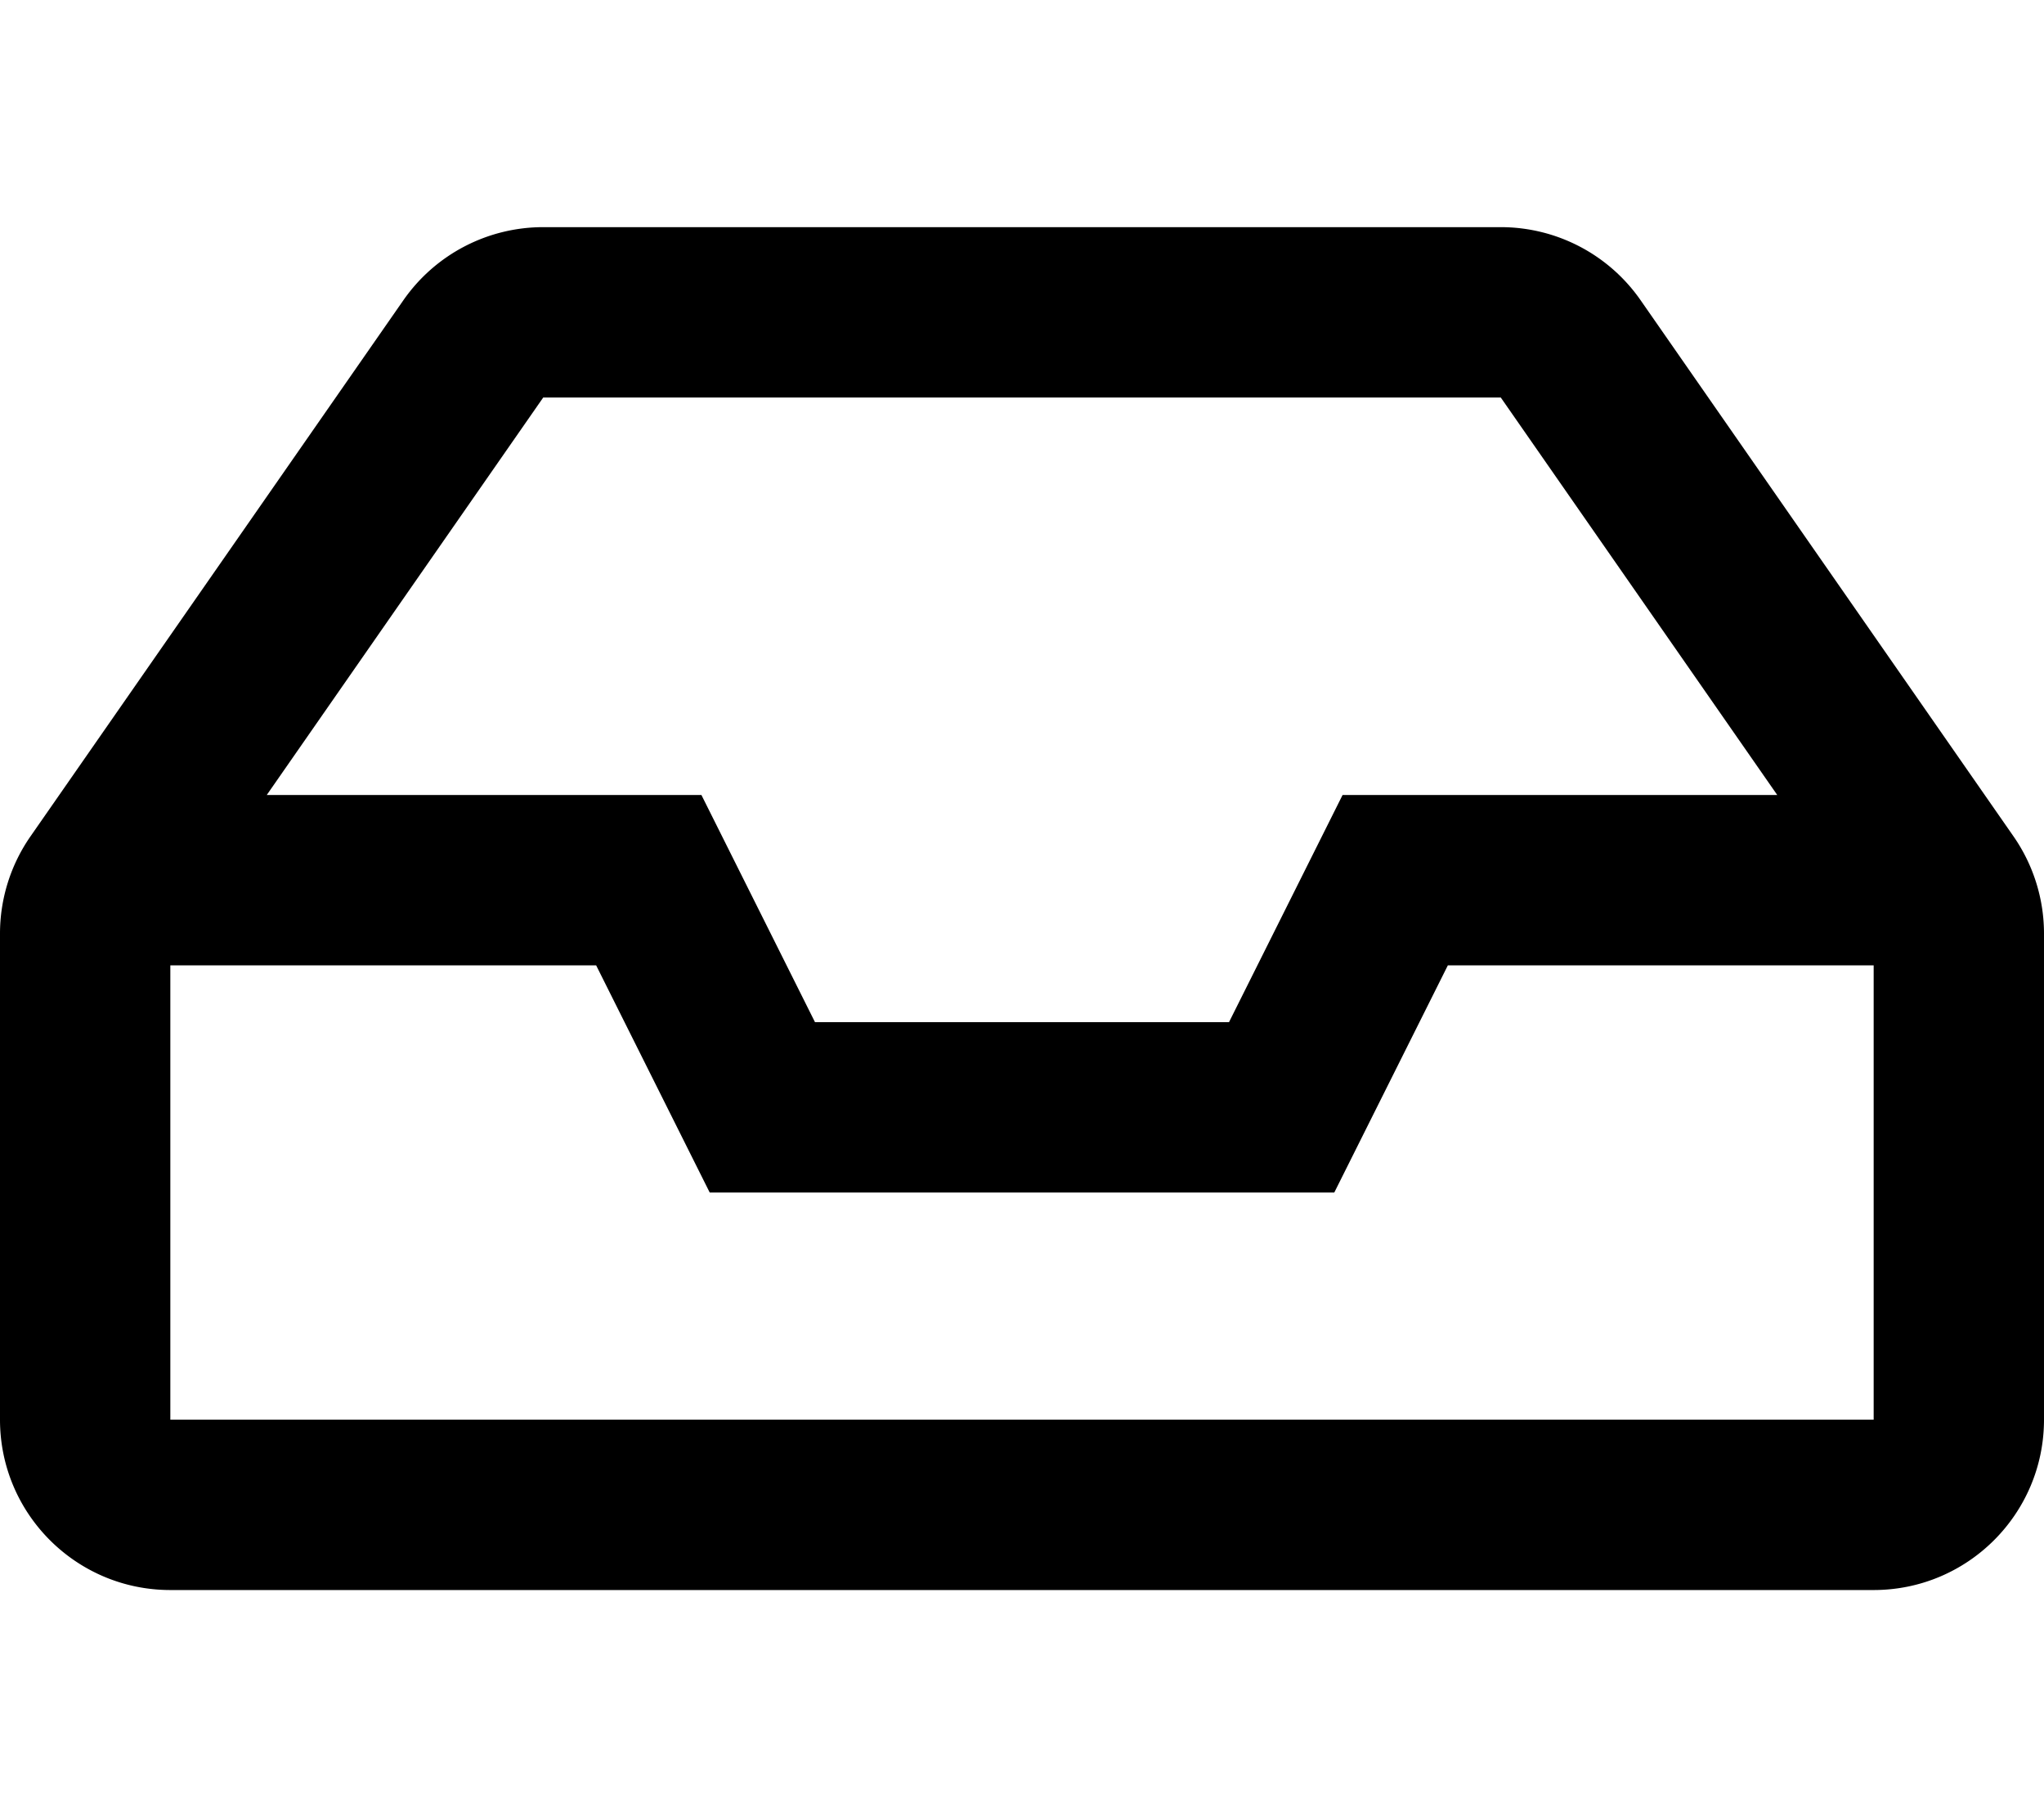 <svg xmlns="http://www.w3.org/2000/svg" viewBox="0 0 576 512"><!-- Font Awesome Pro 5.15.1 by @fontawesome - https://fontawesome.com License - https://fontawesome.com/license (Commercial License) --><path d="M567.403 235.642L462.323 84.589A48 48 0 0 0 422.919 64H153.081a48 48 0 0 0-39.404 20.589L8.597 235.642A48.001 48.001 0 0 0 0 263.054V400c0 26.51 21.49 48 48 48h480c26.51 0 48-21.49 48-48V263.054c0-9.801-3-19.366-8.597-27.412zM153.081 112h269.838l77.913 112H378.334l-32 64H229.666l-32-64H75.168l77.913-112zM528 400H48V272h120l32 64h176l32-64h120v128z"/></svg>